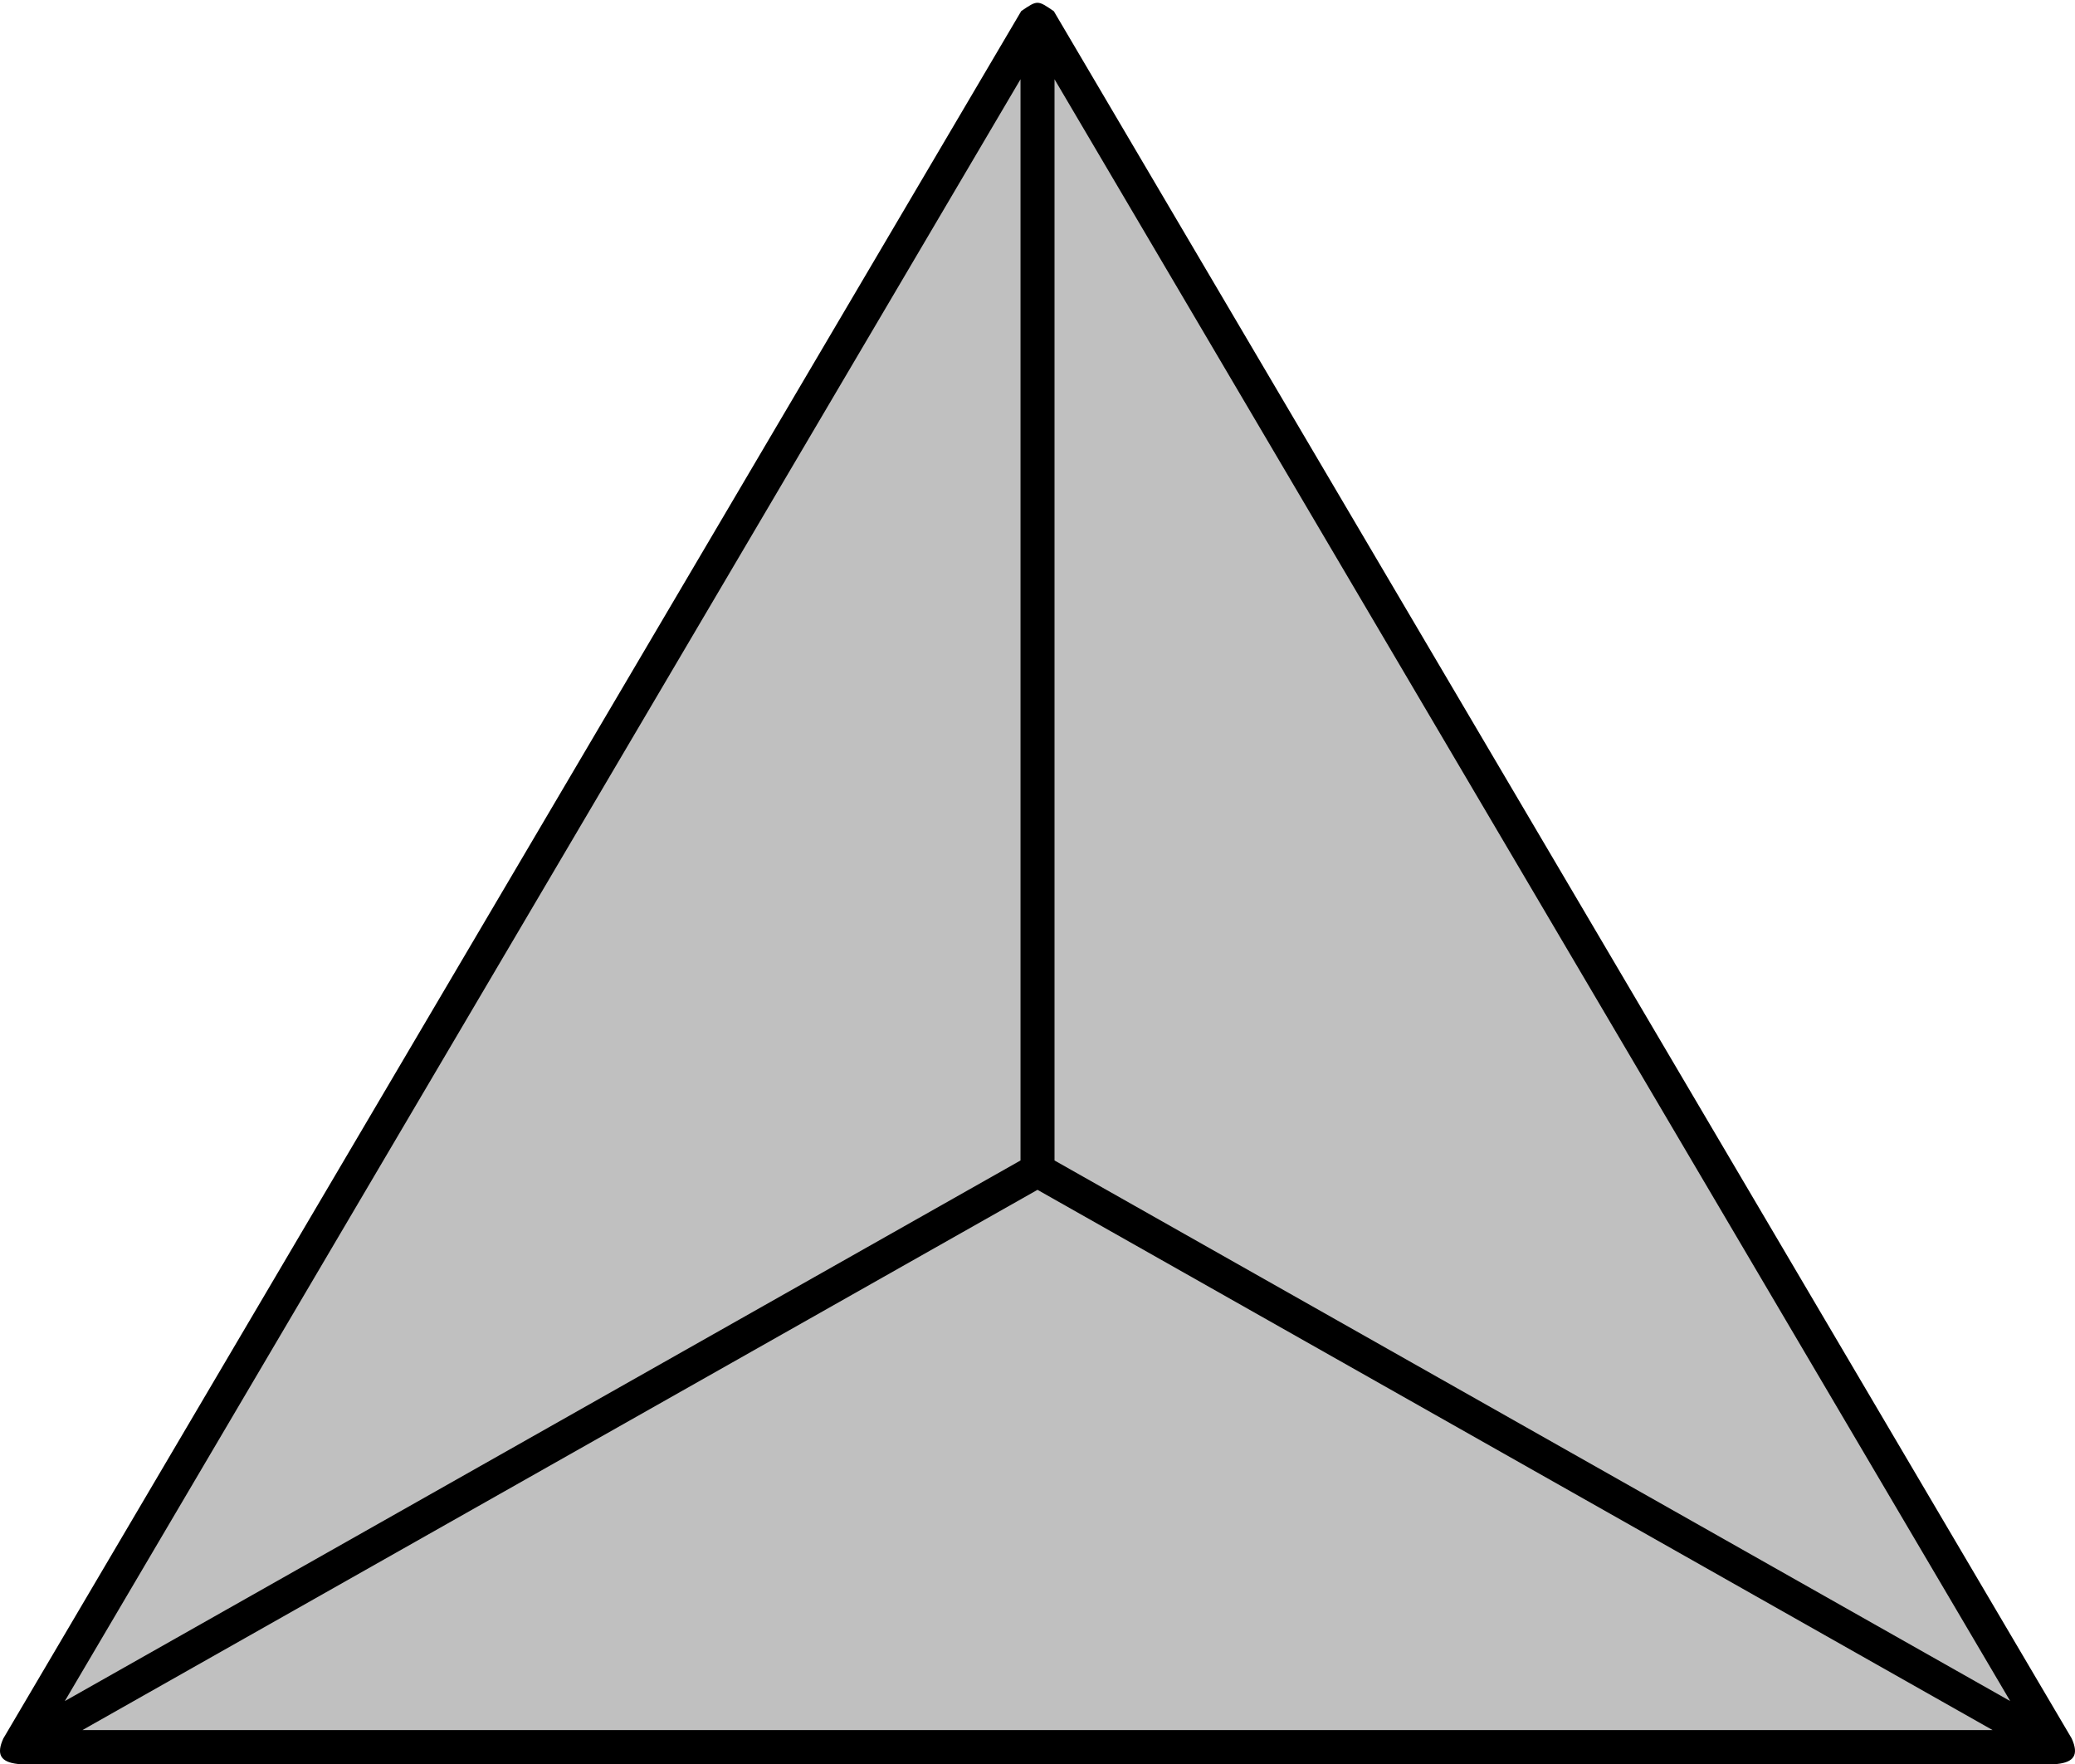 <?xml version="1.0" encoding="UTF-8" standalone="no"?>
<!DOCTYPE svg PUBLIC "-//W3C//DTD SVG 1.1//EN" "http://www.w3.org/Graphics/SVG/1.1/DTD/svg11.dtd">
<svg width="100%" height="100%" viewBox="0 0 60 51" version="1.1" xmlns="http://www.w3.org/2000/svg" xmlns:xlink="http://www.w3.org/1999/xlink" xml:space="preserve" xmlns:serif="http://www.serif.com/" style="fill-rule:evenodd;clip-rule:evenodd;stroke-linejoin:round;stroke-miterlimit:2;">
    <g transform="matrix(1.179,0,0,1.191,0.52,-9.037)">
        <path d="M25,8L0,50L50,50L25,8Z" style="fill:rgb(192,192,192);"/>
    </g>
    <path d="M29.53,0.32C30,0 30,0 30.472,0.324L59.904,50.261C60.122,50.741 59.964,50.949 59.48,51L0.52,51C-0.005,50.945 -0.105,50.703 0.097,50.261L29.53,0.32ZM2.384,50.019L57.617,50.019L30,34.4L2.384,50.019ZM1.874,49.181L29.509,33.551L29.509,2.291L1.874,49.181ZM30.492,33.551L58.127,49.181L30.492,2.291L30.492,33.551Z"/>
</svg>
